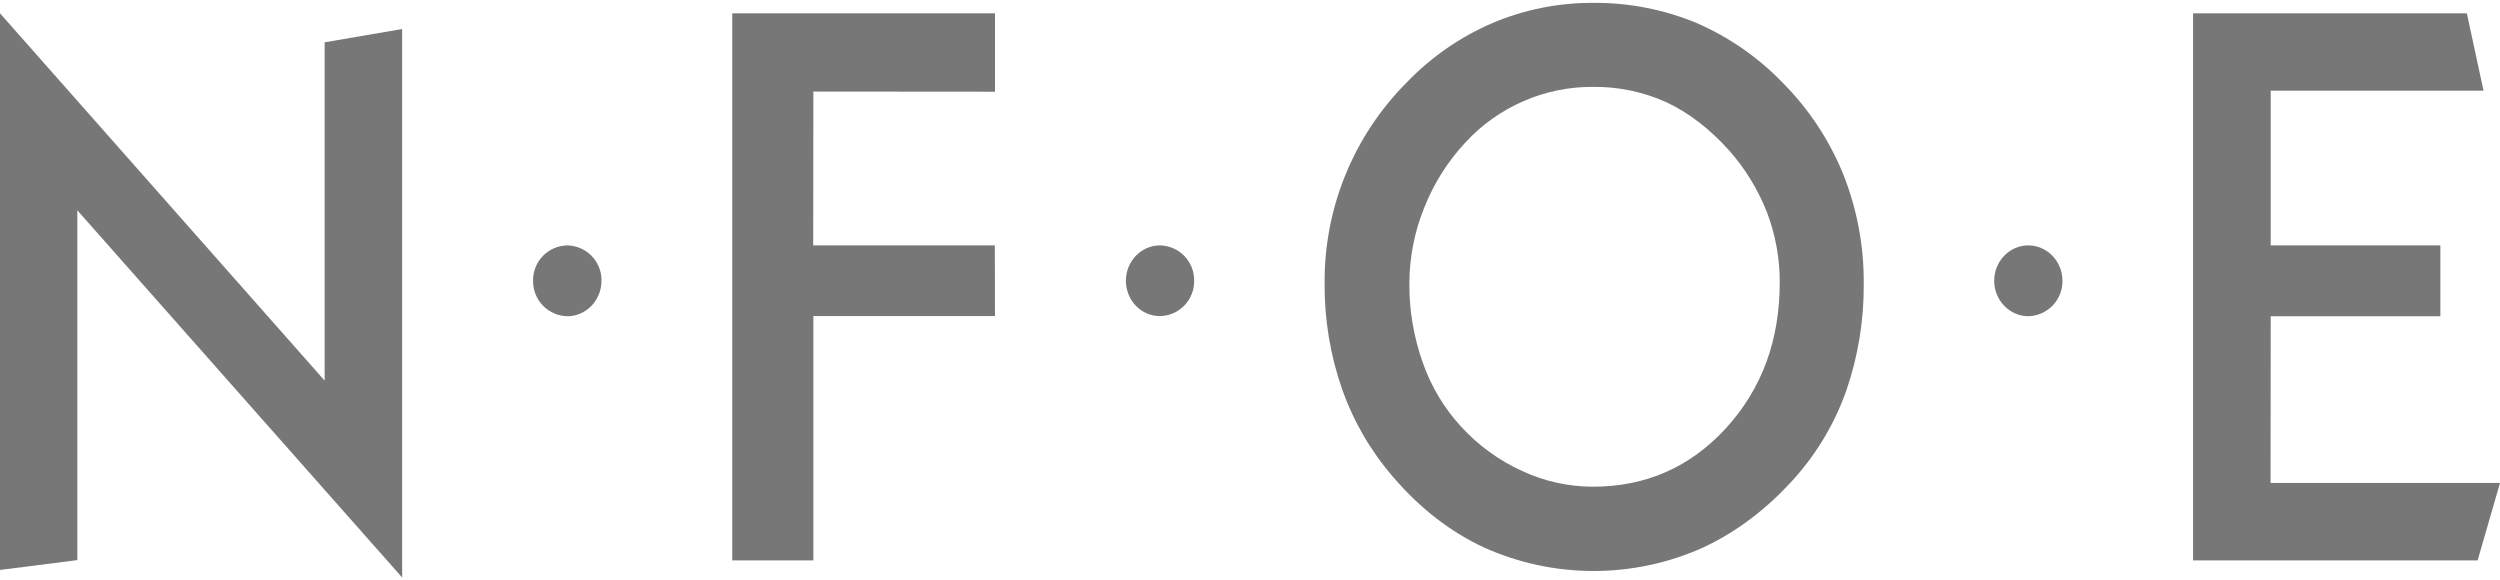 <svg width="168" height="39" viewBox="0 0 168 39" fill="none" xmlns="http://www.w3.org/2000/svg">
<path fill-rule="evenodd" clip-rule="evenodd" d="M93.621 32.056C95.401 34.137 97.426 35.711 99.674 36.767C101.988 37.817 104.5 38.364 107.043 38.371C109.586 38.378 112.101 37.845 114.421 36.807C116.679 35.761 118.733 34.208 120.565 32.167C122.11 30.441 123.302 28.43 124.073 26.247C124.868 23.934 125.264 21.504 125.243 19.059C125.263 16.546 124.796 14.053 123.869 11.717C122.935 9.417 121.552 7.326 119.801 5.564C118.154 3.855 116.183 2.488 114.003 1.543C111.812 0.636 109.461 0.177 107.088 0.193C104.758 0.177 102.45 0.637 100.304 1.543C98.143 2.472 96.19 3.822 94.558 5.513C92.78 7.29 91.375 9.401 90.423 11.725C89.472 14.049 88.993 16.538 89.014 19.048C88.996 21.46 89.392 23.857 90.184 26.136C90.946 28.308 92.112 30.316 93.621 32.056ZM98.199 28.684C97.051 27.441 96.172 25.976 95.615 24.379C95.005 22.672 94.698 20.871 94.71 19.059C94.711 17.311 95.05 15.581 95.707 13.961C96.348 12.335 97.29 10.844 98.483 9.565C99.577 8.379 100.908 7.435 102.389 6.793C103.851 6.155 105.431 5.83 107.027 5.839C108.738 5.815 110.432 6.169 111.99 6.875C113.485 7.575 114.889 8.655 116.201 10.114C117.279 11.334 118.136 12.732 118.733 14.246C119.309 15.754 119.602 17.354 119.598 18.968C119.598 22.897 118.387 26.136 115.986 28.776C113.576 31.396 110.607 32.706 107.027 32.706C105.388 32.702 103.771 32.342 102.287 31.65C100.738 30.945 99.348 29.937 98.199 28.684Z" fill="#777777"/>
<path d="M0 38.3L5.197 37.64V14.134L27.024 38.808V1.95L21.816 2.843V25.578L0 0.894V38.3Z" fill="#777777"/>
<path d="M49.207 37.661V0.894H66.864V6.163L54.658 6.153L54.648 16.489H66.853L66.863 21.241H54.658V37.661H49.207Z" fill="#777777"/>
<path d="M147.375 37.661V0.894H165.773L166.892 6.092H152.592V16.49H163.993V21.252H152.592L152.582 32.452H168.001L166.496 37.66L147.375 37.661Z" fill="#777777"/>
<path d="M38.121 16.49C37.501 16.501 36.91 16.758 36.479 17.203C36.048 17.649 35.812 18.247 35.823 18.866C35.813 19.486 36.05 20.084 36.48 20.531C36.91 20.978 37.5 21.237 38.121 21.252C39.393 21.252 40.42 20.176 40.42 18.866C40.43 18.247 40.194 17.649 39.763 17.203C39.332 16.758 38.742 16.501 38.121 16.49Z" fill="#777777"/>
<path d="M75.66 18.866C75.66 17.556 76.688 16.49 77.948 16.49C78.569 16.501 79.159 16.758 79.59 17.203C80.021 17.649 80.257 18.247 80.247 18.866C80.257 19.485 80.021 20.084 79.59 20.529C79.159 20.975 78.569 21.231 77.948 21.242C76.677 21.242 75.66 20.176 75.66 18.866Z" fill="#777777"/>
<path d="M136.298 16.49C135.038 16.49 134.01 17.556 134.01 18.866C134.01 20.176 135.038 21.242 136.298 21.252C136.919 21.237 137.509 20.978 137.939 20.531C138.37 20.084 138.606 19.486 138.597 18.866C138.597 17.556 137.56 16.49 136.298 16.49Z" fill="#777777"/>
</svg>
